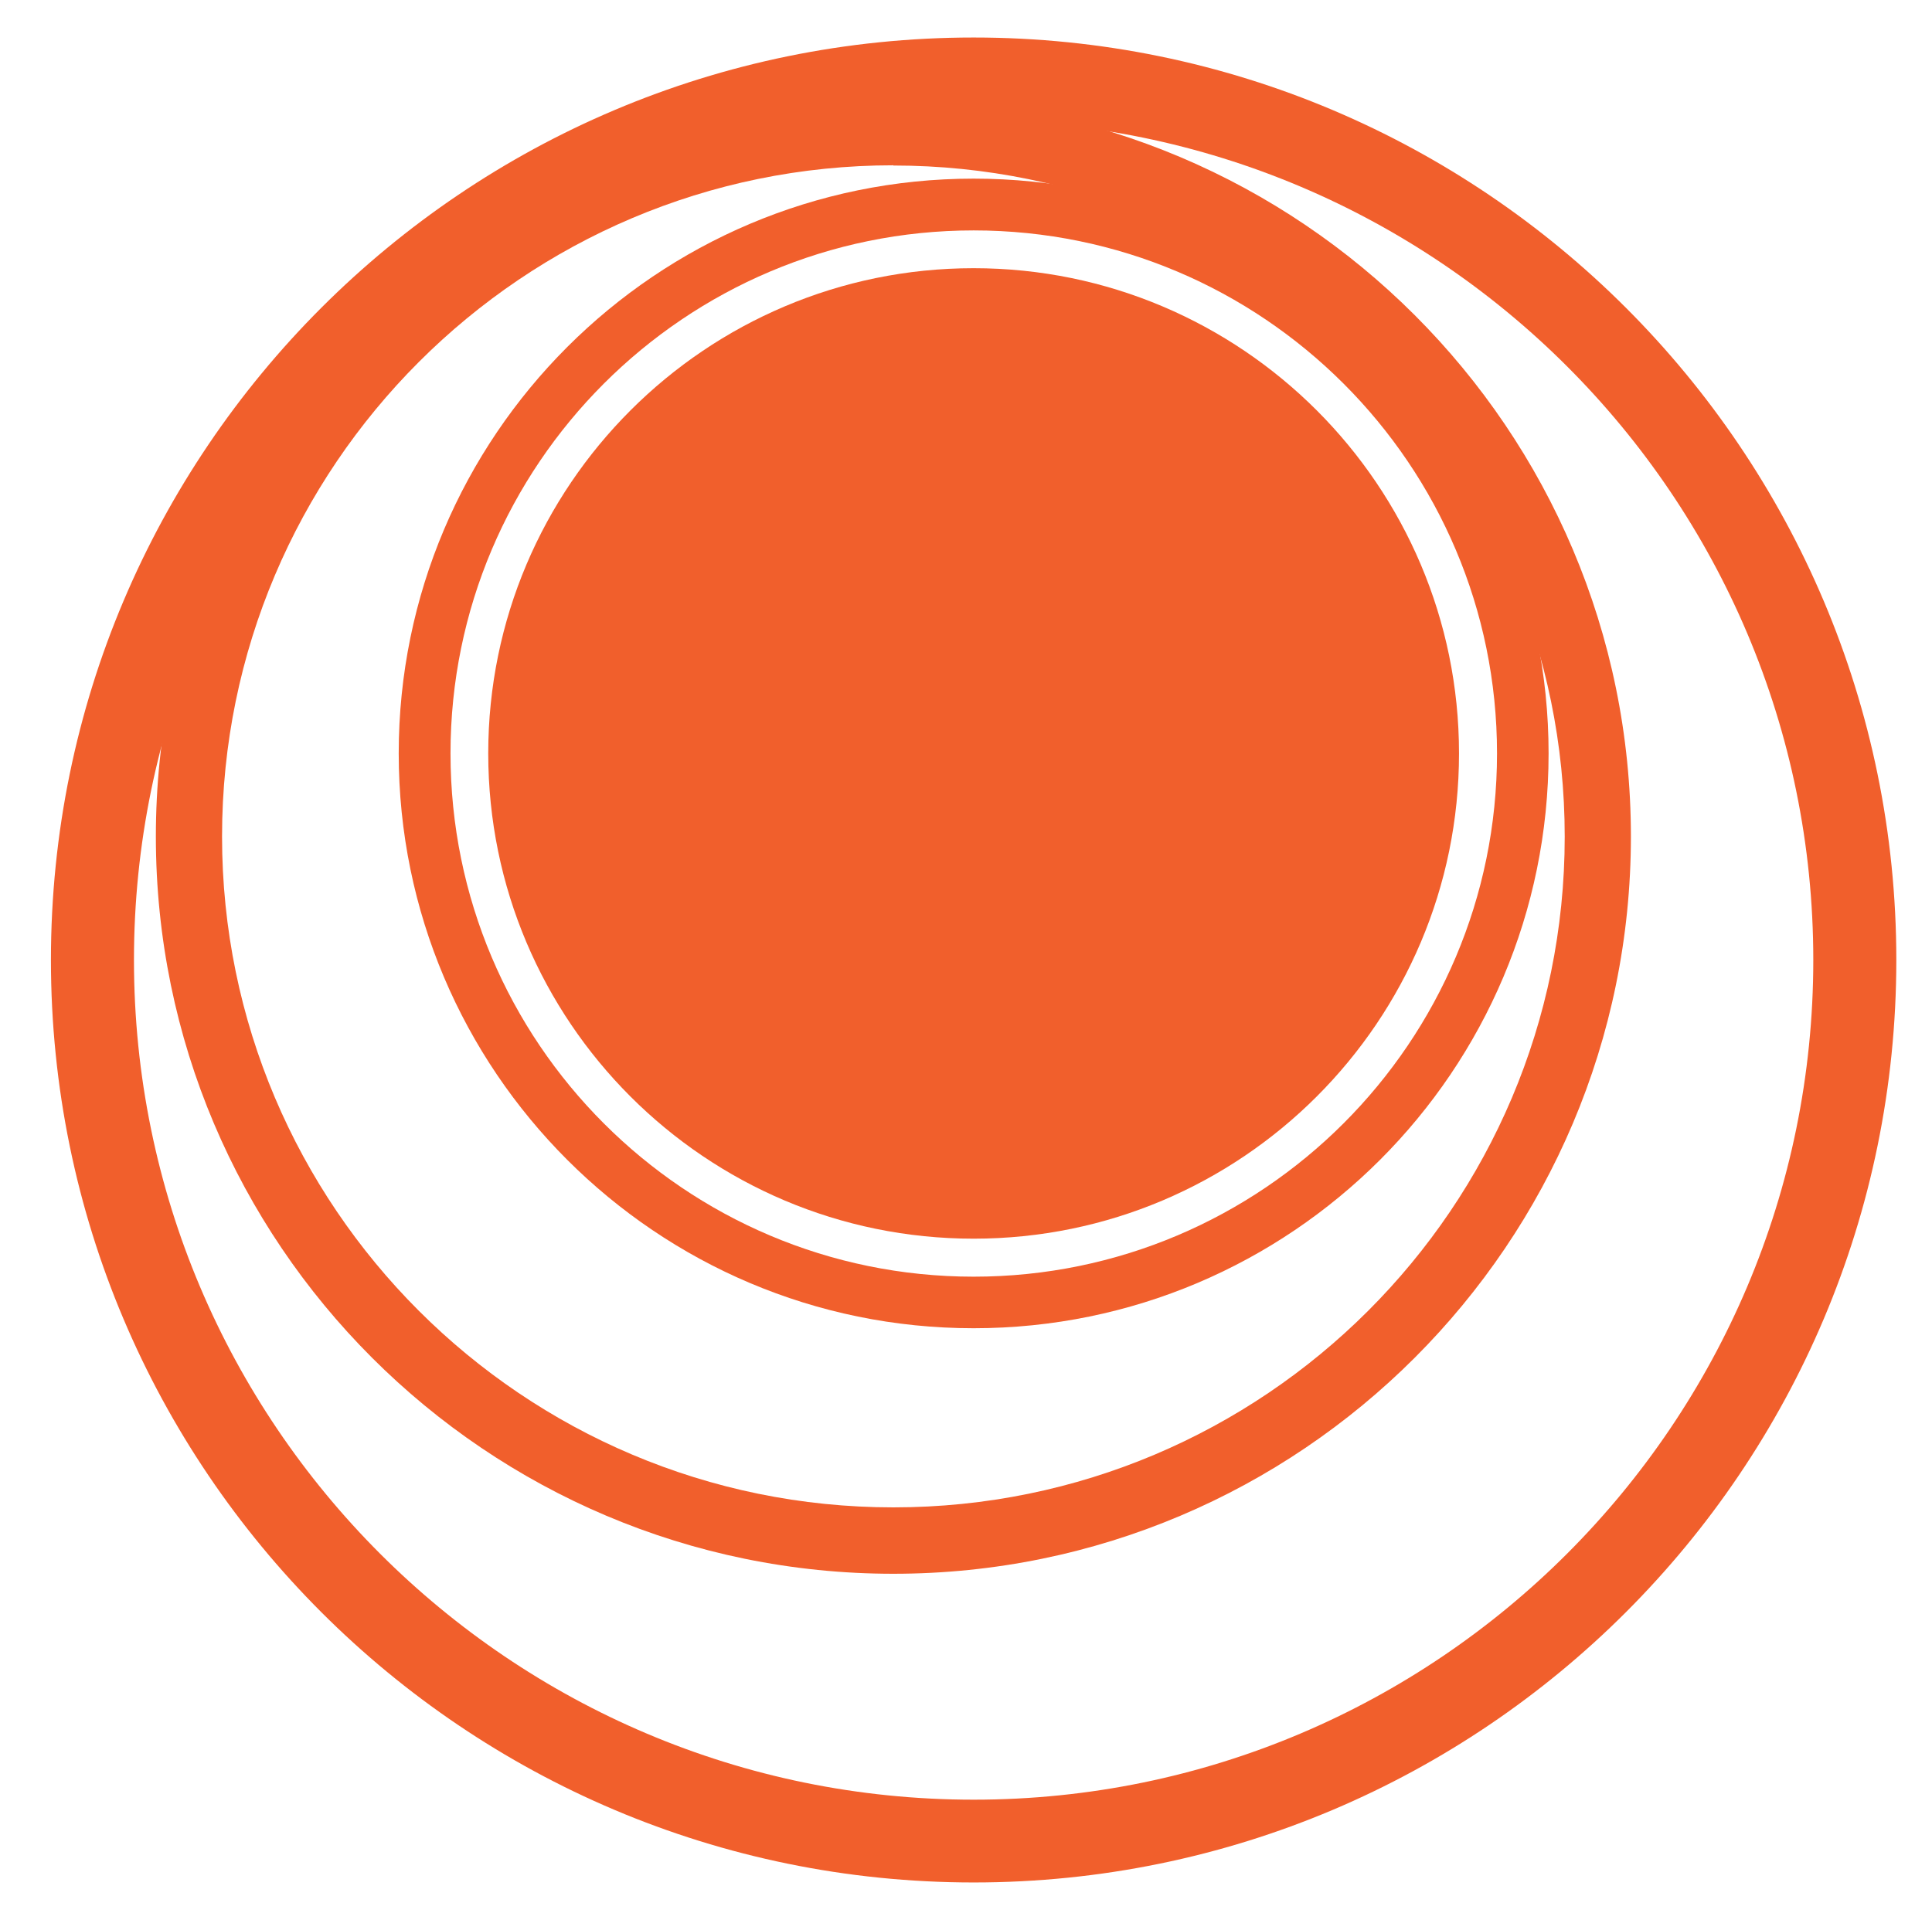 <?xml version="1.0" encoding="utf-8"?>
<!-- Generator: Adobe Illustrator 29.8.1, SVG Export Plug-In . SVG Version: 9.03 Build 0)  -->
<svg version="1.0" id="Layer_1" xmlns="http://www.w3.org/2000/svg" xmlns:xlink="http://www.w3.org/1999/xlink" x="0px" y="0px"
	 viewBox="0 0 181.065 179.296" style="enable-background:new 0 0 181.065 179.296;" xml:space="preserve">
<style type="text/css">
	.st0{fill-rule:evenodd;clip-rule:evenodd;fill:#F15F2C;}
</style>
<g transform="matrix(1, 0, 0, 1, 4, 67)">
	<g>
		<g>
			<path class="st0" d="M87.247-41.859c-25.089,0-45.49,20.37-45.49,45.484s20.375,45.49,45.49,45.49s45.49-20.396,45.49-45.49
				C132.737-21.463,112.362-41.859,87.247-41.859z"/>
			<path class="st0" d="M87.247-50.255c29.74,0,53.885,24.146,53.885,53.88c0,29.74-24.146,53.885-53.885,53.885
				c-29.734,0-53.88-24.146-53.88-53.885C33.367-26.109,57.513-50.255,87.247-50.255z M87.247-45.401
				c27.073,0,49.052,21.979,49.052,49.026c0,27.052-21.979,49.052-49.052,49.052c-27.068,0-49.026-21.979-49.026-49.052
				C38.221-23.443,60.201-45.401,87.247-45.401z"/>
			<path class="st0" d="M79.727-57.708c38.156,0,69.12,30.984,69.12,69.12c0,38.13-30.964,69.115-69.12,69.115
				s-69.12-30.984-69.12-69.115C10.607-26.724,41.57-57.708,79.727-57.708z M79.727-51.484c34.714,0,62.917,28.182,62.917,62.917
				s-28.203,62.87-62.917,62.87S16.81,46.12,16.81,11.412c0-34.714,28.203-62.917,62.917-62.917V-51.484z"/>
			<path class="st0" d="M87.247-63.484c47.729,0,86.474,38.745,86.474,86.474s-38.745,86.474-86.474,86.474
				S0.773,70.719,0.773,22.99S39.518-63.484,87.247-63.484z M87.247-55.703c43.438,0,78.693,35.276,78.693,78.693
				c0,43.411-35.255,78.714-78.693,78.714S8.555,66.427,8.555,22.99S43.81-55.703,87.247-55.703z"/>
		</g>
	</g>
</g>
</svg>
